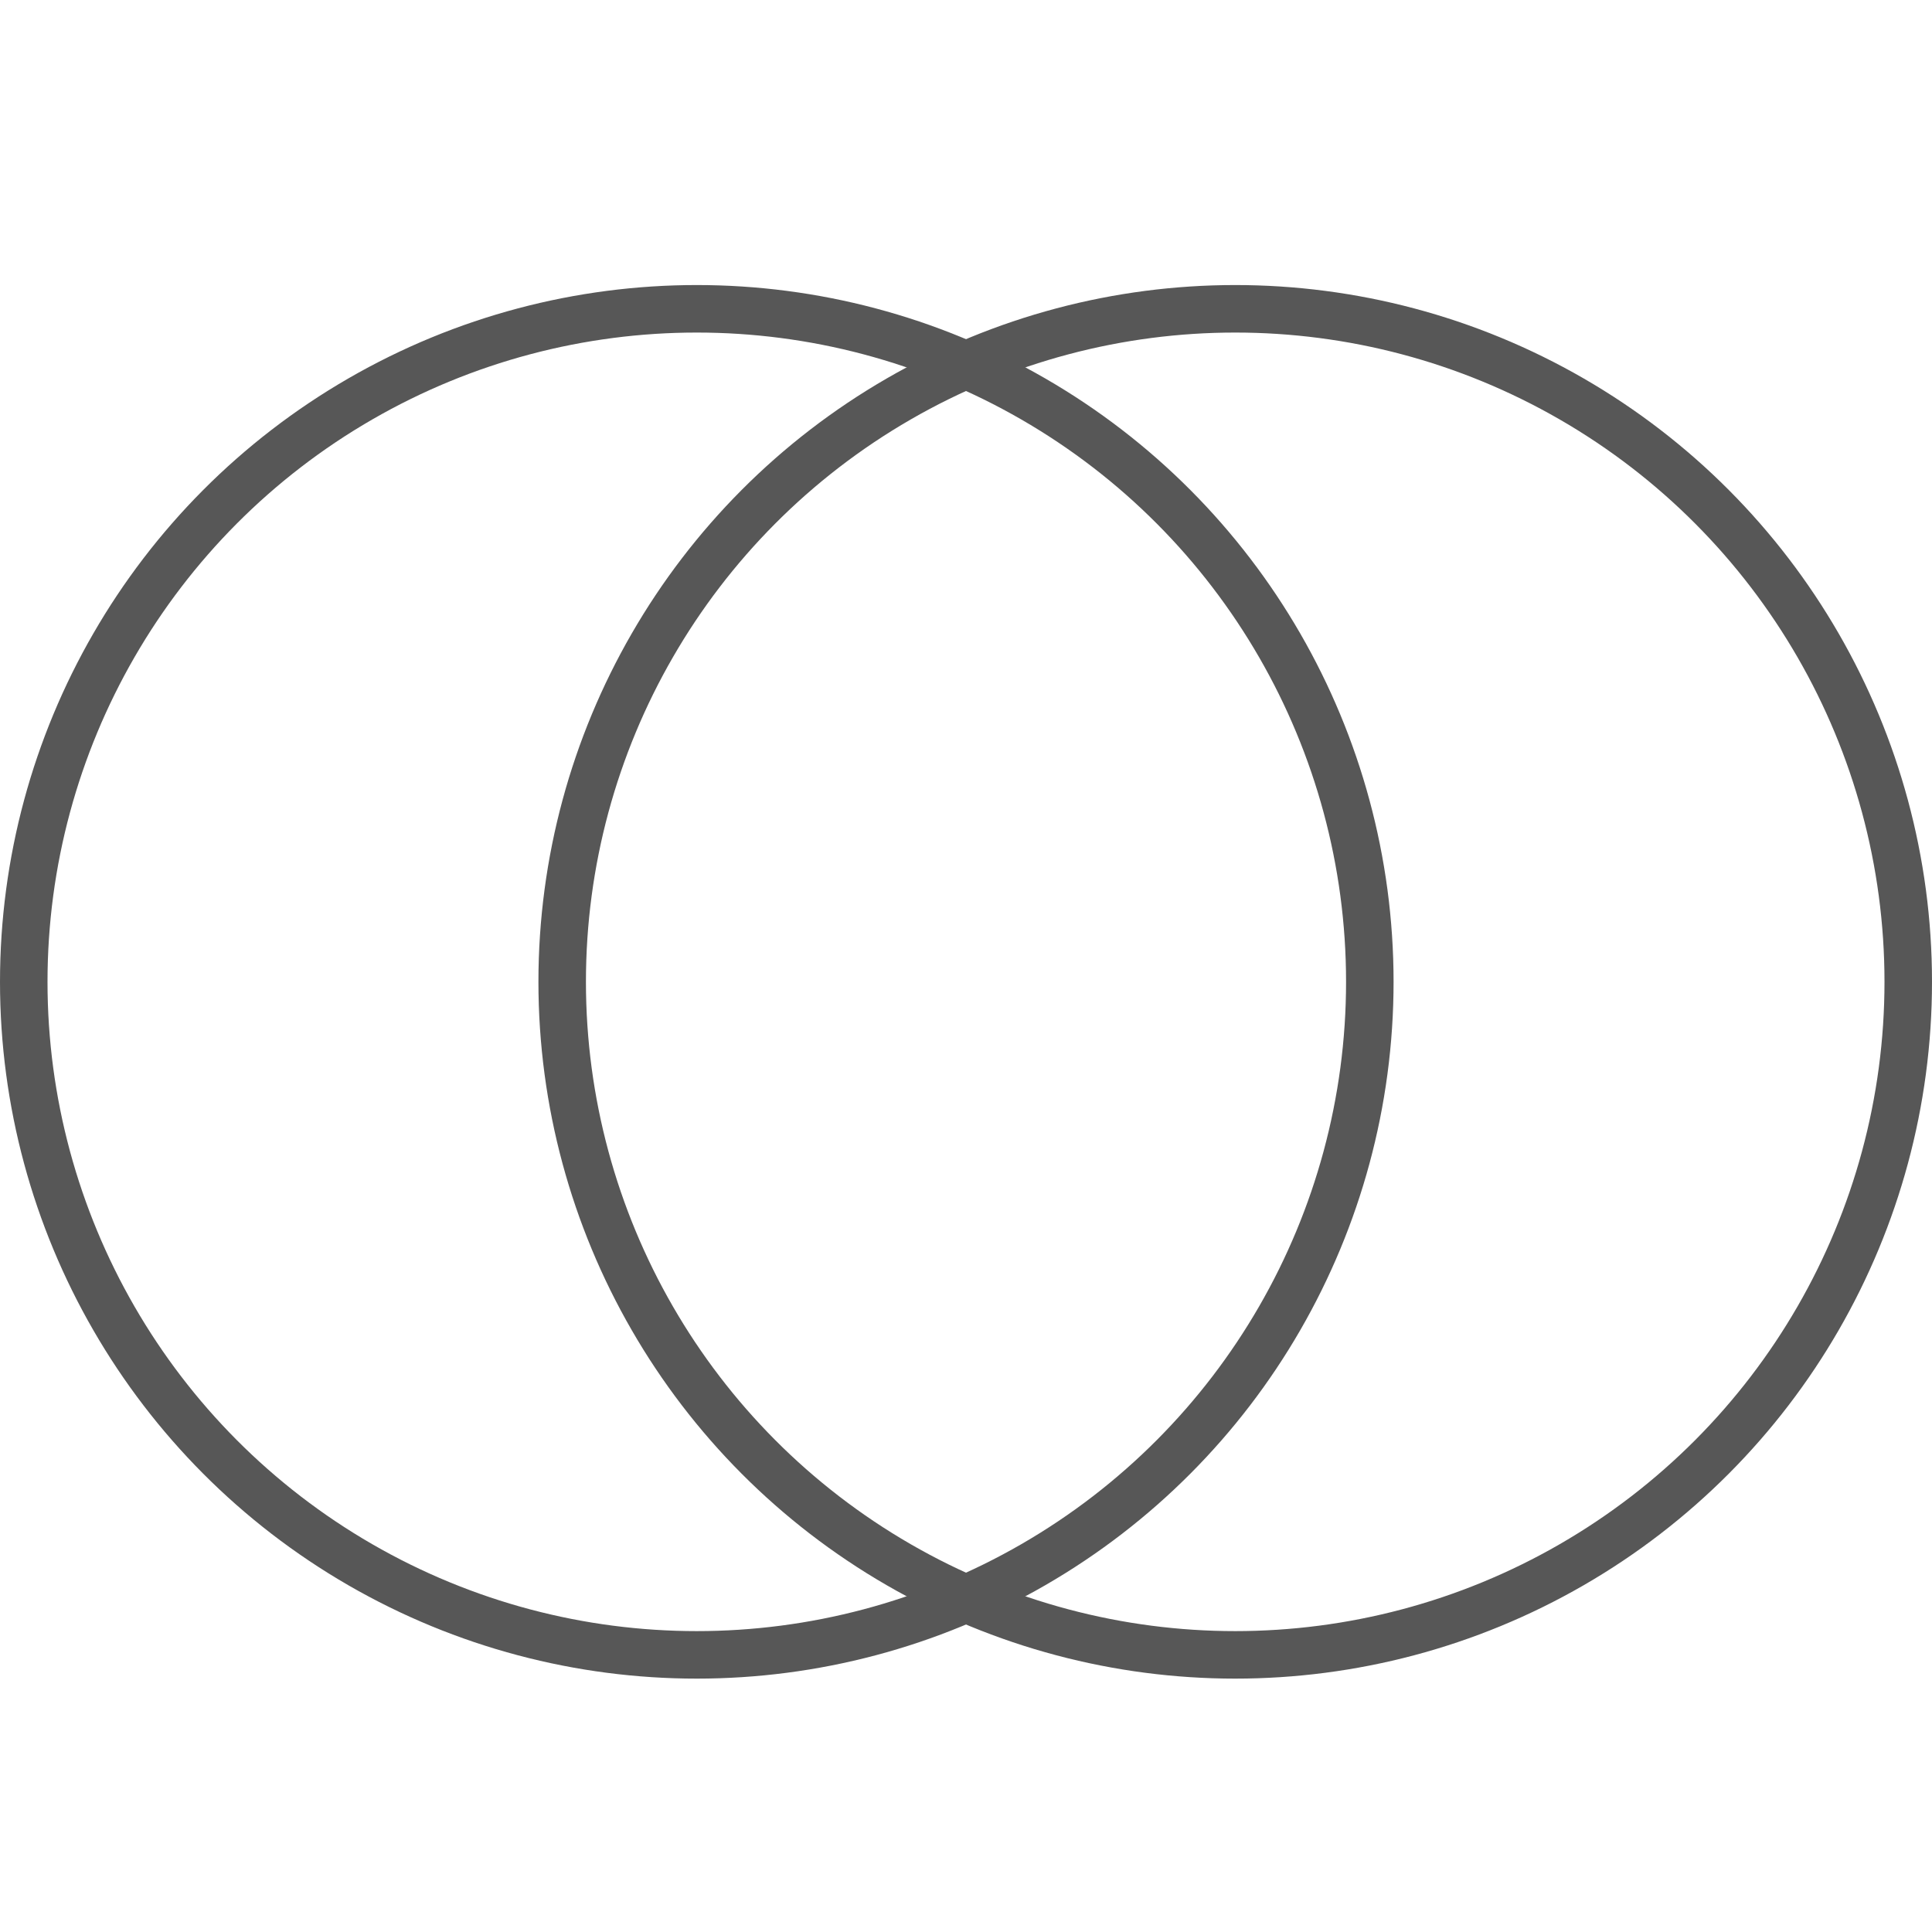 <svg xmlns="http://www.w3.org/2000/svg" xmlns:xlink="http://www.w3.org/1999/xlink" width="61" height="61" viewBox="0 0 61 61">
  <defs>
    <clipPath id="clip-path">
      <rect id="矩形_2089" data-name="矩形 2089" width="61" height="61" transform="translate(3005 -8652)" fill="#fff" stroke="#707070" stroke-width="1"/>
    </clipPath>
  </defs>
  <g id="s4-2" transform="translate(-3005 8652)" clip-path="url(#clip-path)">
    <g id="组_6430" data-name="组 6430" transform="translate(3005.236 -8642.896)" opacity="0.658">
      <g id="椭圆_2" data-name="椭圆 2" transform="translate(-0.236 -0.104)" fill="none" stroke="#000" stroke-width="1.5">
        <circle cx="22" cy="22" r="22" stroke="none"/>
        <circle cx="22" cy="22" r="21.25" fill="none"/>
      </g>
      <g id="椭圆_7" data-name="椭圆 7" transform="translate(16.764 -0.104)" fill="none" stroke="#000" stroke-width="1.5">
        <circle cx="22" cy="22" r="22" stroke="none"/>
        <circle cx="22" cy="22" r="21.25" fill="none"/>
      </g>
    </g>
  </g>
</svg>
